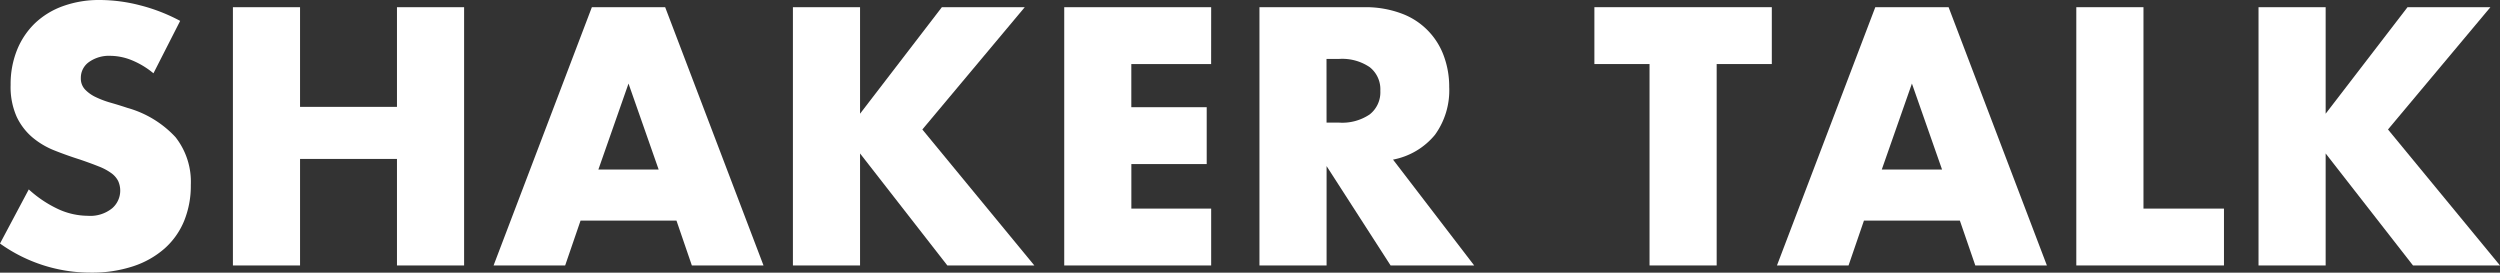 <svg id="グループ_2511" data-name="グループ 2511" xmlns="http://www.w3.org/2000/svg" xmlns:xlink="http://www.w3.org/1999/xlink" width="261.677" height="28.538" viewBox="0 0 261.677 28.538">
  <rect x="0" y="0" width="261.677" height="28.538" fill="#333333" stroke="none"/>
  <defs>
    <clipPath id="clip-path">
      <rect id="長方形_428" data-name="長方形 428" width="261.677" height="28.538" fill="none"/>
    </clipPath>
  </defs>
  <g id="グループ_2510" data-name="グループ 2510" transform="translate(0 0)" clip-path="url(#clip-path)">
    <path id="パス_893" data-name="パス 893" d="M16.062,7.672a8.678,8.678,0,0,0-2.295-1.38,6.093,6.093,0,0,0-2.223-.449,3.605,3.605,0,0,0-2.223.645,2.012,2.012,0,0,0-.86,1.685,1.675,1.675,0,0,0,.43,1.183,3.742,3.742,0,0,0,1.129.807,9.648,9.648,0,0,0,1.577.592q.878.252,1.739.538a10.845,10.845,0,0,1,5.037,3.066,7.564,7.564,0,0,1,1.6,5,9.743,9.743,0,0,1-.7,3.765,7.85,7.85,0,0,1-2.044,2.886,9.426,9.426,0,0,1-3.3,1.864,13.738,13.738,0,0,1-4.428.663A16.279,16.279,0,0,1,0,25.49l3.012-5.664a12.21,12.21,0,0,0,3.119,2.08,7.489,7.489,0,0,0,3.047.681,3.635,3.635,0,0,0,2.563-.788,2.445,2.445,0,0,0,.628-2.851,2.3,2.3,0,0,0-.717-.824,5.74,5.74,0,0,0-1.309-.7q-.806-.324-1.954-.718-1.363-.43-2.671-.95a8.376,8.376,0,0,1-2.33-1.38,6.412,6.412,0,0,1-1.649-2.169,7.672,7.672,0,0,1-.627-3.316,9.571,9.571,0,0,1,.663-3.639,8.086,8.086,0,0,1,1.864-2.8A8.313,8.313,0,0,1,6.579.645,11.126,11.126,0,0,1,10.469,0a17.017,17.017,0,0,1,4.195.556,18.521,18.521,0,0,1,4.194,1.63Z" transform="translate(0 0)" fill="#fff"/>
    <path id="パス_894" data-name="パス 894" d="M51.737,11.814H61.882V1.381h7.027V28.413H61.882V17.263H51.737v11.15H44.71V1.381h7.027Z" transform="translate(-20.331 -0.628)" fill="#fff"/>
    <path id="パス_895" data-name="パス 895" d="M113.889,23.716H103.851l-1.613,4.7H94.745L105.034,1.381h7.673L123,28.413H115.5Zm-1.864-5.342-3.155-9-3.155,9Z" transform="translate(-43.083 -0.628)" fill="#fff"/>
    <path id="パス_896" data-name="パス 896" d="M159.236,12.531,167.8,1.381h8.676l-10.719,12.8,11.724,14.233h-9.107L159.236,16.69V28.413h-7.027V1.381h7.027Z" transform="translate(-69.214 -0.628)" fill="#fff"/>
    <path id="パス_897" data-name="パス 897" d="M219.663,7.332h-8.354v4.517H219.2V17.8h-7.887v4.66h8.354v5.952h-15.38V1.38h15.38Z" transform="translate(-92.893 -0.628)" fill="#fff"/>
    <path id="パス_898" data-name="パス 898" d="M264.238,28.413H255.49l-6.7-10.4v10.4h-7.027V1.381h10.935a10.733,10.733,0,0,1,3.943.664,7.426,7.426,0,0,1,4.428,4.463,9.265,9.265,0,0,1,.556,3.227,7.932,7.932,0,0,1-1.488,5,7.492,7.492,0,0,1-4.392,2.6Zm-15.452-14.95h1.327a5.125,5.125,0,0,0,3.191-.86,2.943,2.943,0,0,0,1.111-2.474A2.943,2.943,0,0,0,253.3,7.655a5.125,5.125,0,0,0-3.191-.86h-1.327Z" transform="translate(-109.935 -0.628)" fill="#fff"/>
    <path id="パス_899" data-name="パス 899" d="M318.86,7.332V28.413h-7.027V7.332h-5.772V1.38h18.571V7.332Z" transform="translate(-139.175 -0.628)" fill="#fff"/>
    <path id="パス_900" data-name="パス 900" d="M360.251,23.716H350.213l-1.614,4.7h-7.493L351.4,1.381h7.672l10.289,27.032h-7.493Zm-1.864-5.342-3.154-9-3.155,9Z" transform="translate(-155.111 -0.628)" fill="#fff"/>
    <path id="パス_901" data-name="パス 901" d="M405.6,1.381V22.462h8.425v5.951H398.57V1.381Z" transform="translate(-181.241 -0.628)" fill="#fff"/>
    <path id="パス_902" data-name="パス 902" d="M440.575,12.531l8.569-11.15h8.676L447.1,14.18l11.723,14.233h-9.106L440.575,16.69V28.413h-7.027V1.381h7.027Z" transform="translate(-197.147 -0.628)" fill="#fff"/>
  </g>
</svg>
